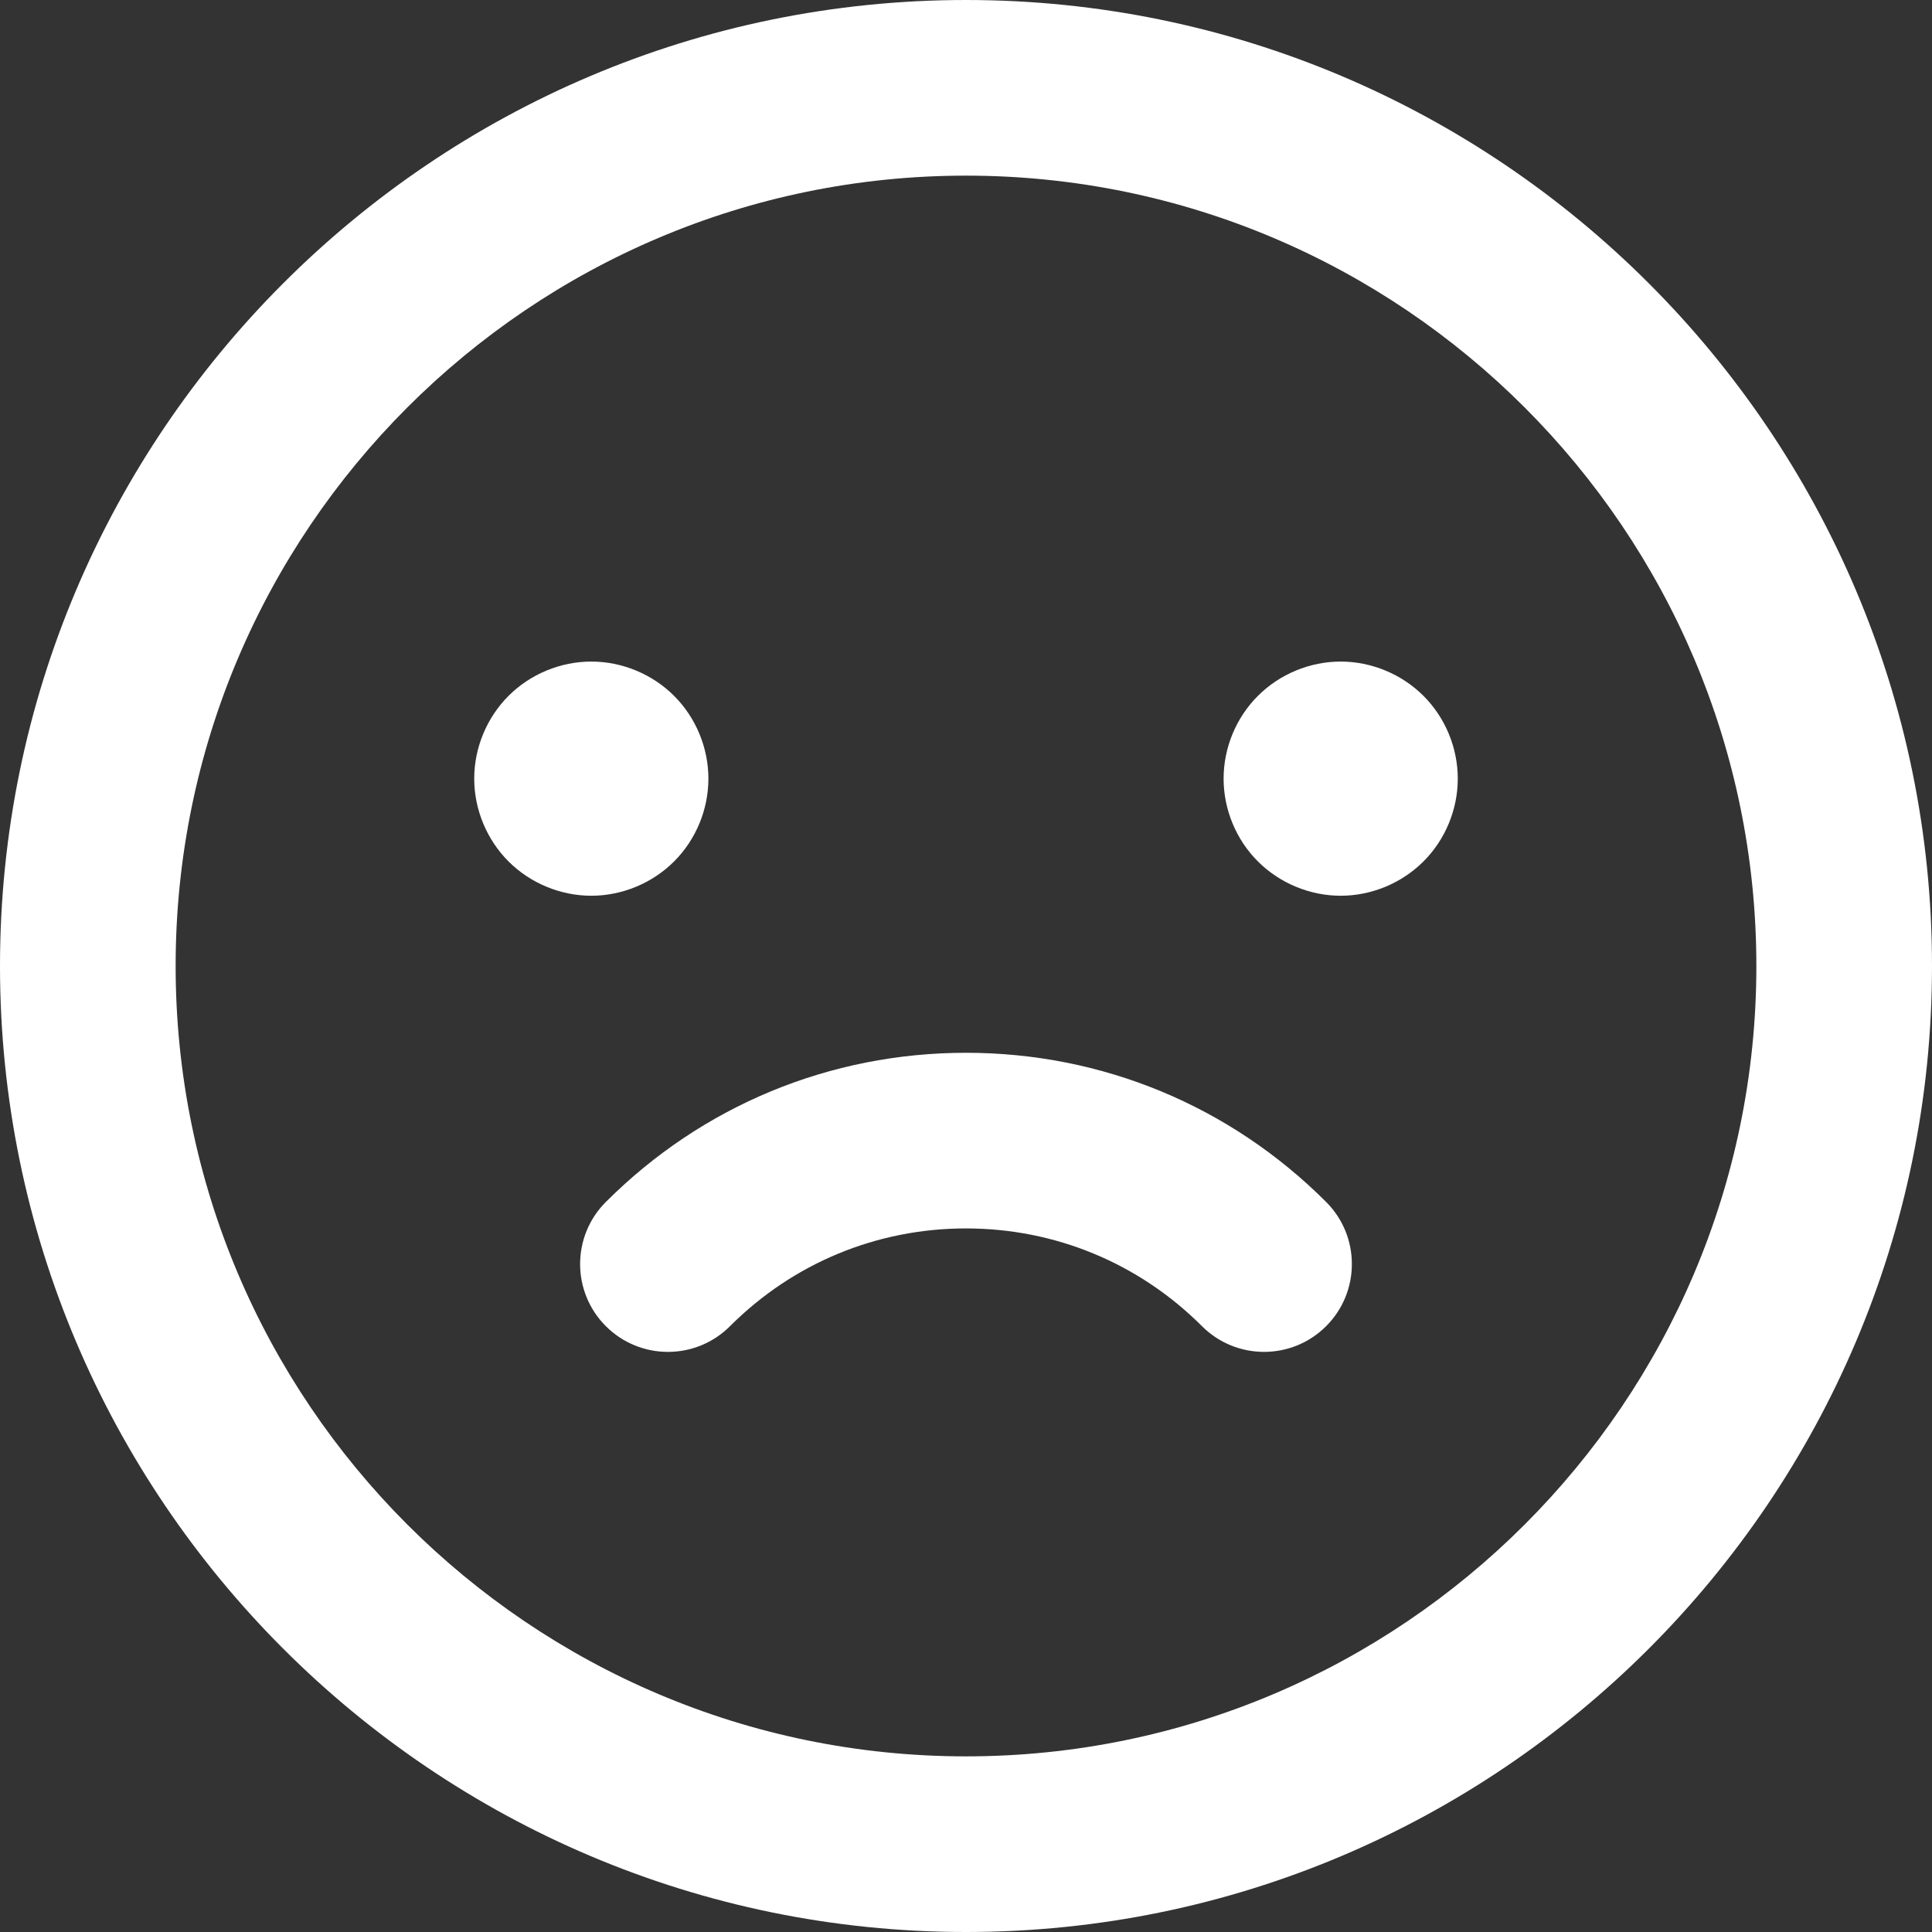 <?xml version="1.0" encoding="iso-8859-1"?>
<!-- Generator: Adobe Illustrator 19.0.0, SVG Export Plug-In . SVG Version: 6.00 Build 0)  -->
<svg xmlns="http://www.w3.org/2000/svg" xmlns:xlink="http://www.w3.org/1999/xlink" version="1.1" id="Layer_1" x="0px" y="0px" viewBox="0 0 330 330" style="enable-background:new 0 0 330 330;" xml:space="preserve" width="512px" height="512px">
<rect x="0" y="0" width="330" height="330" fill="#333333" stroke="none"/>
<g id="XMLID_85_">
	<path id="XMLID_86_" d="M165,0C74.019,0,0,74.019,0,165s74.019,165,165,165c90.981,0,165-74.019,165-165S255.982,0,165,0z M165,300   C90.561,300,30,239.44,30,165S90.561,30,165,30c74.439,0,135,60.561,135,135S239.439,300,165,300z" fill="#FFFFFF"/>
	<path id="XMLID_89_" d="M164.999,179.823C164.998,179.823,165,179.823,164.999,179.823c-23.238,0-45.087,9.05-61.518,25.482   c-5.858,5.857-5.858,15.355,0,21.213c2.929,2.929,6.768,4.394,10.607,4.394s7.678-1.465,10.606-4.394   c10.766-10.766,25.08-16.694,40.305-16.694c15.225,0,29.539,5.929,40.305,16.694c5.857,5.857,15.355,5.857,21.213,0   c5.858-5.857,5.858-15.355,0-21.213C210.085,188.873,188.238,179.823,164.999,179.823z" fill="#FFFFFF"/>
	<path id="XMLID_90_" d="M115.14,147.14c3.73-3.72,5.86-8.88,5.86-14.14s-2.13-10.42-5.86-14.141C111.42,115.14,106.26,113,101,113   c-5.27,0-10.42,2.14-14.14,5.859C83.14,122.58,81,127.74,81,133s2.14,10.42,5.86,14.14c3.72,3.72,8.88,5.86,14.14,5.86   C106.26,153,111.42,150.86,115.14,147.14z" fill="#FFFFFF"/>
	<path id="XMLID_91_" d="M229,113c-5.27,0-10.42,2.14-14.14,5.859C211.13,122.58,209,127.74,209,133s2.13,10.42,5.86,14.14   c3.72,3.72,8.88,5.86,14.14,5.86c5.26,0,10.42-2.141,14.14-5.86c3.73-3.72,5.86-8.88,5.86-14.14s-2.13-10.42-5.86-14.141   C239.42,115.14,234.26,113,229,113z" fill="#FFFFFF"/>
</g>
<g>
</g>
<g>
</g>
<g>
</g>
<g>
</g>
<g>
</g>
<g>
</g>
<g>
</g>
<g>
</g>
<g>
</g>
<g>
</g>
<g>
</g>
<g>
</g>
<g>
</g>
<g>
</g>
<g>
</g>
</svg>
